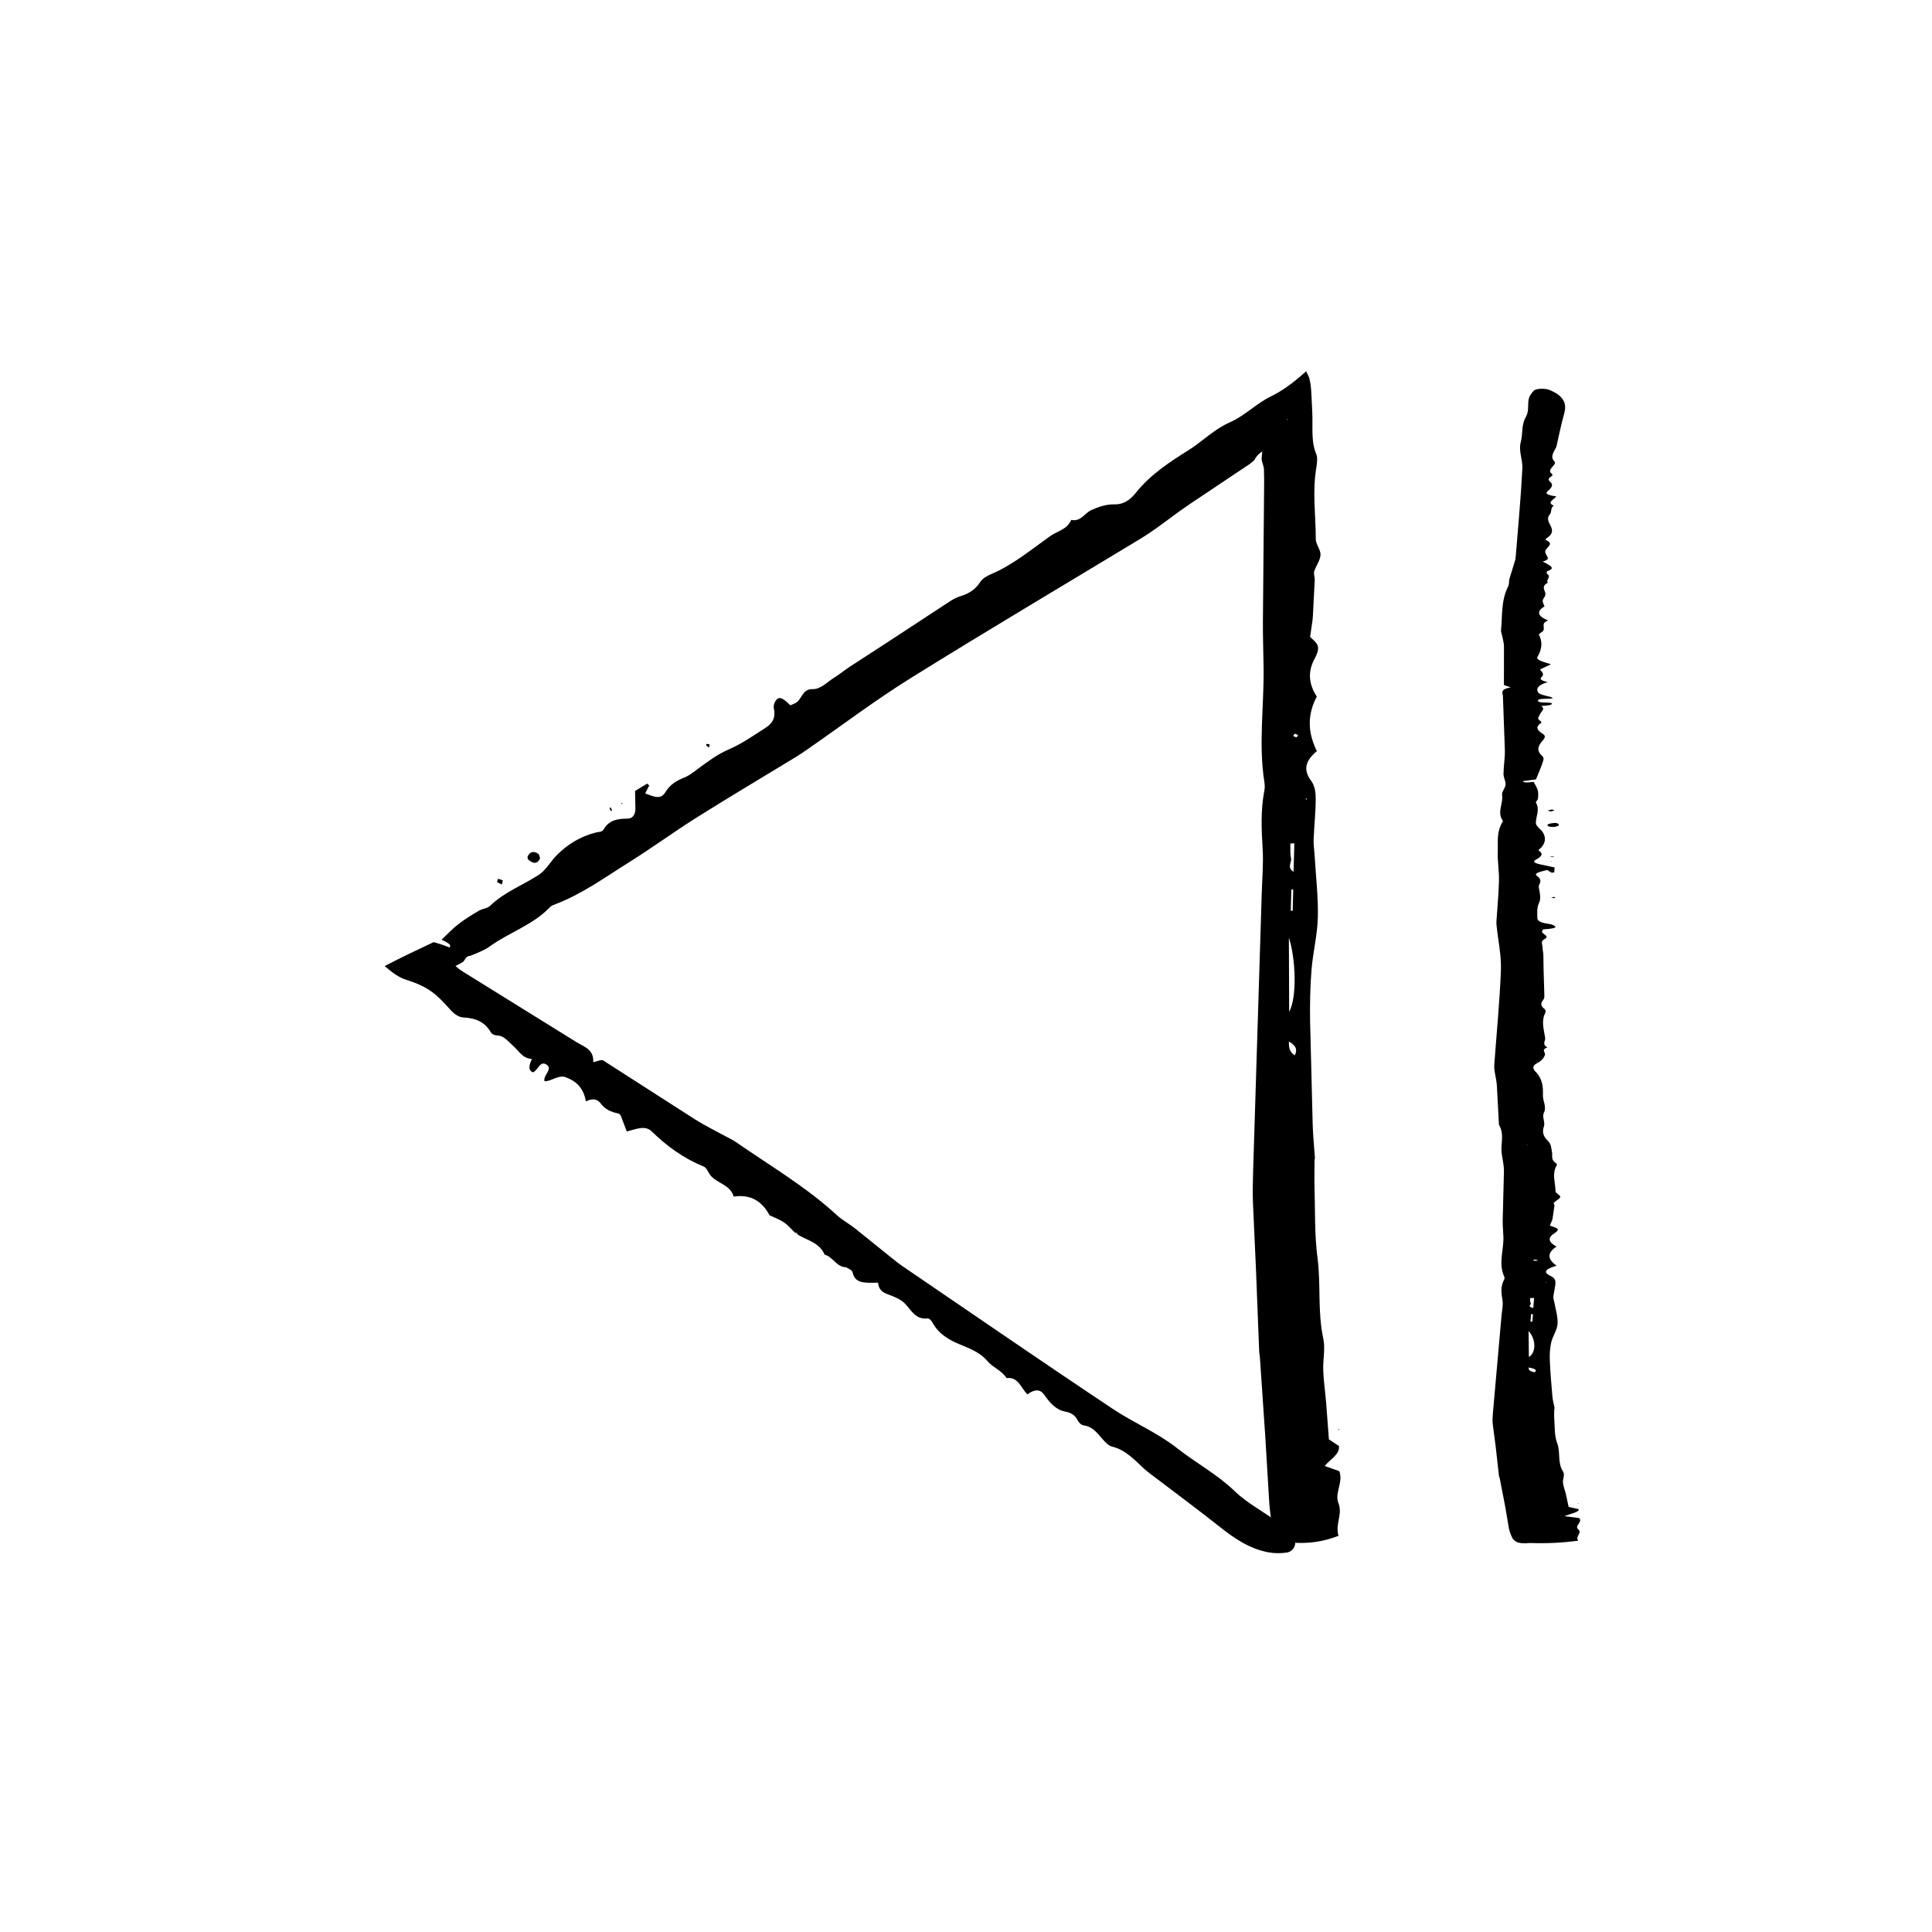 <?xml version="1.0" encoding="UTF-8"?>
<!-- The Best Svg Icon site in the world: iconSvg.co, Visit us! https://iconsvg.co -->
<svg fill="#000000" width="800px" height="800px" version="1.1" viewBox="144 144 512 512" xmlns="http://www.w3.org/2000/svg">
 <g>
  <path d="m485.92 552.76c4.5 0.438 8.699-0.141 12.809-1.758-0.984-3.039 1.18-5.664-0.047-8.695-1.043-2.559 1.359-5.562 0.25-8.434-1.195-0.422-2.387-0.848-3.859-1.367 1.496-1.879 4.012-3.031 3.762-5.309-1.09-0.715-2.258-1.477-2.66-1.738-0.277-3.699-0.504-6.688-0.73-9.68-0.242-2.863-0.66-5.723-0.77-8.59-0.117-2.852 0.598-5.777-0.004-8.559-1.535-7.055-0.586-14.168-1.516-21.242-0.812-6.144-0.605-12.367-0.789-18.559-0.074-2.551 0-5.098 0-7.648l0.121-0.086c-0.211-3.008-0.516-6.012-0.609-9.02l-0.691-27.527c-0.066-4.516 0.016-9.035 0.379-13.539 0.379-4.644 1.562-9.266 1.676-13.906 0.125-5.375-0.52-10.766-0.836-16.152-0.086-1.496-0.336-2.996-0.281-4.492 0.137-3.606 0.551-7.211 0.551-10.812 0-1.605-0.223-3.426-1.238-4.777-2.273-3.039-1.293-5.457 1.543-7.805l0.004-0.004c-2.367-4.769-2.641-9.539-0.016-14.473-2.039-3.078-2.5-6.394-0.664-9.859 0.586-1.098 1.199-2.383 0.941-3.465-0.246-1.055-1.598-1.965-2.055-2.481 0.258-1.777 0.449-3.082 0.637-4.367 0.098-0.734 0.105-1.477 0.152-2.211l0.441-8.57c0.031-0.75-0.348-1.543-0.133-2.242 0.449-1.465 1.586-2.871 1.664-4.324 0.07-1.395-1.258-2.816-1.258-4.223 0-6.418-0.969-12.488 0.191-19.199 0.133-1.062 0.312-2.379-0.035-3.238-1.512-3.531-0.871-7.496-1.09-11.309-0.223-3.594-0.133-7.859-1.117-9.691-0.188-0.332-0.348-0.676-0.492-1.027-3.953 3.543-6.602 5.336-9.586 6.785-3.481 1.715-6.832 5.074-10.531 6.699-4.41 1.953-7.254 5.043-11.039 7.418-5.129 3.223-10.172 6.508-14.07 11.406-1.371 1.719-3.141 3.023-5.492 2.969-2.336-0.051-4.289 0.664-6.219 1.516-1.812 0.797-2.75 3.168-5.32 2.602-1.098 2.559-3.762 2.992-5.688 4.367-5.031 3.586-9.824 7.586-15.602 10.035-1.09 0.465-2.227 1.109-2.871 2.109-1.25 1.949-2.973 3.012-5.066 3.664-1.02 0.312-1.98 0.789-2.856 1.359l-17.398 11.402-9.074 5.883c-1.496 0.992-2.902 2.137-4.418 3.09-1.789 1.125-3.481 3.008-5.551 2.938-2.891-0.098-2.836 2.977-4.699 3.758-0.418 0.188-0.828 0.363-1.219 0.539-1.941-1.961-2.949-2.41-3.742-1.422-0.43 0.535-0.789 1.473-0.629 2.246 0.578 2.746-0.625 4.109-2.172 5.109-3.168 2.047-6.289 4.238-9.754 5.734-3.113 1.34-5.723 3.34-8.398 5.305-1.09 0.801-2.168 1.668-3.41 2.172-2.012 0.805-3.75 1.812-4.969 3.805-1.102 1.797-2.336 1.656-5.394 0.379l1.062-2.074-0.504-0.52c-1.113 0.672-2.231 1.34-3.25 1.953 0.035 1.707 0.066 3.176 0.098 4.613 0.016 1.664-0.734 2.734-2.133 2.731-2.695-0.02-4.977 0.469-6.348 2.949-0.316 0.578-1.367 0.562-2.106 0.75-3.949 1.004-7.285 3.047-10.133 5.848-1.723 1.703-2.953 4.109-4.934 5.379-4.273 2.742-9.129 4.551-12.863 8.172-0.734 0.715-2 0.746-2.906 1.273-1.82 1.066-3.633 2.168-5.309 3.445-1.496 1.137-2.918 2.606-4.602 4.227 0.023 0.238 3.031 1.117 2.066 2.098-1.395-0.594-3.074-1.117-4.207-1.414-4.086 1.91-8.48 4.004-12.977 6.34 0.297 0.242 0.562 0.465 0.836 0.684 1.215 1.004 2.641 2.223 4.984 2.988 6.121 1.961 7.977 3.945 11.301 7.586 0.969 1.152 2.293 2.297 3.742 2.363 3.219 0.152 5.703 1.16 7.297 3.977 0.277 0.488 0.988 0.766 1.586 0.785 1.926 0.066 2.883 1.535 4.144 2.609 1.594 1.355 2.644 3.535 5.106 3.613v0.047c-0.645 1.512-1.137 2.949 0.309 3.512 1.34-0.516 1.805-3.109 3.512-2.098 1.98 1.184-0.969 2.926-0.441 4.449 1.738 0.109 3.633-1.789 5.621-1.047 2.934 1.094 4.734 2.977 5.336 6.398 1.652-0.832 3.012-0.727 3.934 0.555 1.145 1.586 2.793 2.277 4.656 2.644 0.277 0.055 0.465 0.371 0.613 0.5 0.555 1.449 1.074 2.805 1.633 4.273 2.434-0.598 4.812-1.773 6.629 0.004 4.019 3.926 8.508 7.164 13.75 9.285 0.762 0.309 1.125 1.414 1.668 2.156v0.016c1.773 2.367 5.305 2.484 6.277 5.789 4.539-0.664 7.523 1.258 9.492 4.926v0.016c1.289 0.625 2.672 1.113 3.848 1.906 1.074 0.727 1.934 1.785 2.887 2.699l0.055-0.012 0.441 0.074 0.242 0.379 0.02 0.102c2.535 1.531 5.742 2.102 7.125 5.301 2.195 0.586 3.109 3.254 5.613 3.344l0.066-0.02c0.605 0.449 1.586 0.695 1.742 1.387 0.535 2.465 2.352 2.676 4.324 2.742 0.766-0.004 1.586-0.016 2.41-0.023 0.152 1.812 1.152 2.539 2.527 3.059 1.691 0.641 3.523 1.305 4.719 2.609 1.652 1.805 2.793 4.141 5.828 3.809 0.52-0.055 1.059 0.578 1.352 1.109 1.672 3.039 4.324 4.566 7.34 5.809 2.606 1.078 5.266 2.074 7.262 4.422 1.422 1.676 3.734 2.453 5.031 4.465 3.09-0.398 3.828 2.625 5.508 4.324 1.934-1.426 3.387-1.426 4.445 0.07 1.449 2.055 3.027 4 5.582 4.488 1.457 0.277 2.555 0.848 3.258 2.242 0.336 0.676 1.004 1.336 1.703 1.426 2.371 0.309 3.594 2.125 5.023 3.727 0.707 0.789 1.508 1.656 2.504 1.898 3.582 0.887 5.906 3.551 8.473 5.894 0.785 0.715 1.652 1.336 2.492 1.977 5.773 4.402 11.617 8.711 17.316 13.227 3.945 3.129 8.012 5.984 13.18 6.918 1.512 0.273 3.168 0.281 4.801 0.035 1.82-0.273 2.832-2.422 1.75-3.762-1.355-1.672-2.848-3.238-4.523-4.504-3.629-2.734-7.773-4.805-11.039-7.969-4.637-4.5-10.273-7.465-15.266-11.402-5.25-4.137-11.492-6.723-17.02-10.398-18.773-12.496-37.336-25.297-55.977-37.992-0.875-0.594-1.699-1.27-2.523-1.934-3.305-2.656-6.613-5.324-9.91-7.977-1.547-1.219-3.316-2.144-4.766-3.481-8.211-7.551-17.773-13.129-26.844-19.426-0.867-0.598-1.859-1.02-2.785-1.531-2.644-1.457-5.379-2.781-7.926-4.398l-24.348-15.625c-0.504-0.312-1.562 0.242-2.648 0.449 0.191-3.441-2.445-4.051-4.434-5.301l-30.078-18.672c-0.816-0.5-1.461-1.043-2-1.512 0.727-0.367 1.379-0.695 1.93-1.039 0.523-0.324 0.539-1.074 1.32-1.492 0.18-0.098 0.398-0.145 0.609-0.16 0.25-0.039 1.148-0.465 1.691-0.672 1.254-0.52 2.492-1.059 3.566-1.844 5.144-3.727 11.445-5.656 15.93-10.395 0.414-0.43 1.039-0.625 1.602-0.84 7.019-2.699 13.023-7.094 19.301-11.012 6.152-3.84 12-8.148 18.137-12 8.707-5.465 17.551-10.711 26.336-16.062 1.031-0.629 2.023-1.328 3.023-2.016 9.062-6.289 17.879-12.965 27.234-18.785 20.172-12.555 40.617-24.668 60.949-36.969 1.422-0.863 2.801-1.793 4.156-2.762 2.949-2.106 5.812-4.344 8.816-6.363l12.246-8.195 3.062-2.039c0.707-0.465 0.598-0.406 0.676-0.469l0.195-0.16 0.867-0.707c0.02-0.012 0.035-0.012 0.059-0.066 0.637-1.281 1.535-1.984 2.102-2.297l-0.168 1.867c-0.004 0.25 0.031 0.453 0.086 0.66l0.371 1.273c0.059 0.246 0.117 0.516 0.156 0.797l0.059 3.25-0.332 37.18c-0.031 4.231 0.145 8.465 0.188 12.695 0.09 9.977-1.371 19.957 0.211 29.926 0.117 0.742 0.121 1.523-0.02 2.262-0.988 5.109-0.762 10.219-0.449 15.352 0.238 3.918-0.121 7.859-0.238 11.789l-2.293 73.969c-0.082 2.715-0.137 5.438-0.035 8.148 0.262 5.727 0.523 11.477 0.785 17.215l0.871 22.207c0.016 0.449 0.145 0.902 0.176 1.355l1.445 21.27c0.344 5.738 0.691 11.457 1.031 17.207 0.156 2.262 0.48 4.519 0.863 6.766 0.176 1.027 0.5 2.09 1.094 3.019 0.695 1.078 2.035 1.41 3.606 0.902zm-0.352-160.29c1.867 5.723 2.152 16.016 0.074 19.664zm1.238-17.434c-1.855-1.195-0.422-2.481-0.672-3.613-0.277-1.27-0.137-2.602-0.176-3.898l1.059-0.035c-0.062 2.449-0.133 4.898-0.211 7.547zm-0.234 10.328-0.508-0.016 0.156-5.652 0.504 0.059zm0.547 38.309c-1.707-1.125-1.496-2.43-1.559-3.652 1.559 0.863 2.465 1.891 1.559 3.652zm-0.383-84.66c-0.082-0.09 0.258-0.379 0.406-0.574 0.293 0.125 0.672 0.207 0.84 0.398 0.074 0.086-0.266 0.379-0.418 0.574-0.289-0.125-0.664-0.207-0.828-0.398zm3.191 16.699 0.406-0.102-0.082 0.324zm-4.625-100.64-0.301 0.395 0.195-0.453z"/>
  <path d="m283.87 371.67c-0.023-0.359-0.102-0.586-0.039-0.711 0.555-1.133 1.449-1.578 2.777-0.727 0.266 0.172 0.59 1.188 0.449 1.441-0.75 1.336-1.867 1.289-3.188-0.004z"/>
  <path d="m276.99 378.4-1.234-0.609c0.074-0.301 0.09-0.852 0.238-0.855 0.395 0 0.84 0.23 1.266 0.379-0.074 0.301-0.148 0.605-0.27 1.086z"/>
  <path d="m332.04 341.25-0.102 0.84c-0.262-0.168-0.527-0.312-0.777-0.508-0.031-0.023 0.016-0.406 0.086-0.418 0.254-0.027 0.527 0.047 0.793 0.086z"/>
  <path d="m305.52 358.18 0.309-0.227c0.121 0.262 0.273 0.52 0.352 0.785 0.02 0.066-0.188 0.145-0.289 0.223z"/>
  <path d="m498.97 522.91-0.406 0.023 0.184-0.258z"/>
  <path d="m308.69 357.09 0.027-0.371 0.273 0.277z"/>
  <path d="m347.91 466.03-0.5 0.129 0.5-0.141z"/>
  <path d="m492.49 451.1-0.121 0.086z"/>
  <path d="m492.99 343.06-0.004 0.004z"/>
  <path d="m355.41 471.18-0.766-0.539 0.055-0.008 0.691 0.445z"/>
  <path d="m549.45 552.91c4.5 0.156 8.699-0.051 12.809-0.621-0.984-1.062 1.18-1.984-0.047-3.043-1.043-0.898 1.359-1.949 0.25-2.957-1.195-0.145-2.387-0.297-3.859-0.48 1.496-0.66 4.012-1.062 3.762-1.859-1.09-0.25-2.258-0.52-2.66-0.609-0.277-1.293-0.5-2.324-0.73-3.391-0.242-1.004-0.66-2.004-0.77-3.012-0.117-0.996 0.598-2.023-0.004-2.996-1.535-2.469-0.586-4.961-1.516-7.445-0.812-2.152-0.605-4.332-0.789-6.504-0.074-0.891 0-1.785 0-2.68l0.121-0.031c-0.211-1.055-0.516-2.106-0.609-3.16-0.281-3.215-0.559-6.434-0.691-9.648-0.066-1.582 0.016-3.164 0.379-4.746 0.379-1.629 1.562-3.25 1.676-4.871 0.125-1.883-0.52-3.773-0.836-5.664-0.086-0.523-0.336-1.047-0.281-1.57 0.137-1.266 0.551-2.523 0.551-3.789 0-0.562-0.223-1.199-1.238-1.676-2.273-1.062-1.293-1.91 1.543-2.731h0.004c-2.367-1.672-2.641-3.34-0.016-5.074-2.039-1.078-2.5-2.242-0.664-3.457 0.586-0.383 1.199-0.836 0.941-1.215-0.246-0.367-1.598-0.691-2.055-0.867 0.258-0.625 0.457-1.102 0.637-1.531 0.098-0.258 0.105-0.52 0.152-0.777 0.145-1.004 0.297-2.016 0.441-3.004 0.031-0.262-0.348-0.539-0.133-0.785 0.449-0.516 1.586-1.008 1.664-1.516 0.07-0.488-1.258-0.988-1.258-1.48 0-2.223-0.969-4.445 0.191-6.66 0.133-0.258 0.312-0.555-0.035-0.781-1.512-0.973-0.871-1.988-1.09-2.988-0.223-1.004-0.133-2.035-1.117-2.992-1.301-1.254-1.484-2.457-1.031-3.75 0.438-1.23-0.586-2.457 0.039-3.734 0.73-1.496-0.332-3.047-0.293-4.574 0.055-2.121 0.004-4.231-2.012-6.309-0.707-0.73-0.852-1.496 0.465-2.18 1.305-0.68 1.754-1.391 2.074-2.121 0.312-0.684-1.184-1.41 0.68-2.062-1.562-0.812-0.488-1.676-0.609-2.504-0.301-2.16-1.09-4.332-0.031-6.504 0.195-0.406 0.266-0.867-0.227-1.246-0.969-0.734-0.934-1.449-0.348-2.191 0.281-0.359 0.402-0.734 0.395-1.098l-0.211-7.289-0.059-3.789c-0.023-0.629-0.23-1.258-0.215-1.891 0.02-0.742-0.656-1.594 0.523-2.191 1.641-0.836-0.977-1.402-0.629-2.102 0.074-0.168 0.137-0.312 0.207-0.457 2.695-0.203 3.617-0.418 3.215-0.836-0.215-0.227-0.816-0.516-1.559-0.609-2.625-0.348-3.125-0.961-3.133-1.605-0.012-1.32-0.176-2.656 0.438-3.961 0.551-1.176 0.273-2.316 0.066-3.481-0.09-0.473-0.238-0.953 0.012-1.414 0.406-0.746 0.492-1.449-0.523-2.188-0.922-0.664-0.137-1.004 2.594-1.664l1.168 0.711 0.711-0.055c0.035-0.453 0.074-0.91 0.105-1.324-1.457-0.312-2.711-0.578-3.934-0.84-1.41-0.312-1.91-0.734-1.148-1.148 1.473-0.789 2.293-1.559 0.941-2.43-0.312-0.207 0.262-0.508 0.504-0.762 1.285-1.355 1.367-2.727 0.543-4.098-0.504-0.832-1.867-1.648-1.867-2.473-0.004-1.777 1.094-3.559 0.055-5.34-0.207-0.352 0.453-0.73 0.492-1.098 0.082-0.734 0.137-1.48-0.035-2.215-0.152-0.664-0.621-1.32-1.078-2.246-0.211-0.109-2.574 0.484-2.875-0.23 1.254-0.168 2.602-0.344 3.465-0.453 0.648-1.605 1.316-3.066 1.793-4.535 0.191-0.57 0.441-1.188-0.172-1.719-1.652-1.43-0.984-2.805 0.293-4.211 0.449-0.492 0.699-1.109-0.023-1.547-1.613-0.977-2.102-1.898-0.59-2.902 0.262-0.176 0.109-0.434-0.195-0.621-0.988-0.578-0.266-1.145-0.039-1.719 0.281-0.727 1.551-1.449 0.289-2.191l0.035-0.012c1.621-0.098 3.098-0.223 2.793-0.754-1.152-0.297-3.594 0.055-3.656-0.641-0.07-0.812 2.988-0.266 3.984-0.711-0.84-0.535-3.465-0.734-3.914-1.461-0.66-1.066-0.051-1.961 2.508-2.781-1.586-0.328-2.238-0.75-1.656-1.266 0.719-0.637 0.414-1.254-0.281-1.875-0.105-0.098 0.066-0.211 0.09-0.277 0.922-0.438 1.785-0.848 2.715-1.289-1.82-0.605-4.086-1.082-3.57-1.961 1.133-1.93 1.441-3.871 0.402-5.812-0.152-0.281 0.59-0.598 0.918-0.898l0.012-0.004c1.039-0.969-0.77-2.035 1.484-2.941-3.012-1.215-3.004-2.457-0.973-3.734h0.012c-0.176-0.5-0.504-0.996-0.473-1.496 0.031-0.453 0.457-0.906 0.715-1.359l-0.039-0.016-0.176-0.145 0.188-0.141 0.074-0.023c-0.074-1.039-1.328-2.09 0.621-3.102-0.691-0.762 1.066-1.535-0.211-2.293l-0.051-0.016c0.051-0.262-0.273-0.598 0.227-0.777 1.785-0.625 0.984-1.199-0.023-1.793-0.406-0.215-0.871-0.465-1.32-0.707 1.449-0.387 1.516-0.82 1.211-1.324-0.371-0.625-0.801-1.285-0.348-1.891 0.629-0.832 1.98-1.605 0.059-2.438-0.328-0.141-0.082-0.418 0.207-0.605 1.652-1.066 1.512-2.141 0.938-3.266-0.5-0.973-1.094-1.945-0.191-2.977 0.641-0.734 0.051-1.566 1.039-2.328-2-0.836 0.145-1.629 0.672-2.445-2.242-0.301-3.027-0.73-2.336-1.324 0.945-0.816 1.738-1.648 0.766-2.492-0.555-0.484-0.664-0.918 0.125-1.387 0.387-0.227 0.586-0.543 0.277-0.77-1.023-0.754-0.145-1.465 0.43-2.191 0.289-0.359 0.578-0.754 0.246-1.098-1.184-1.223-0.195-2.414 0.395-3.617 0.18-0.367 0.23-0.734 0.316-1.109 0.59-2.535 1.066-5.074 1.793-7.609 0.508-1.754 0.719-3.496-1.285-5.195-0.59-0.5-1.473-0.988-2.559-1.426-1.215-0.484-3.57-0.379-4.109 0.195-0.676 0.715-1.188 1.457-1.352 2.188-0.348 1.586 0.145 3.203-0.754 4.766-1.285 2.215-0.746 4.445-1.359 6.66-0.648 2.332 0.535 4.66 0.422 6.988-0.395 7.898-1.152 15.801-1.785 23.699-0.031 0.371-0.152 0.742-0.266 1.113-0.453 1.473-0.922 2.988-1.367 4.43-0.191 0.684-0.02 1.387-0.363 2.066-1.93 3.856-1.465 7.727-1.875 11.594-0.035 0.371 0.141 0.742 0.211 1.113 0.207 1.055 0.559 2.109 0.574 3.168l-0.016 10.137c0 0.211 1.047 0.418 1.809 0.699-3.004 0.594-2.098 1.484-2.074 2.309l0.516 14.449c0.039 2.066-0.344 4.137-0.363 6.203-0.012 0.945 0.613 1.895 0.543 2.84-0.066 0.941-1.066 1.879-0.918 2.812 0.367 2.223-1.41 4.449 0.156 6.664 0.141 0.203-0.031 0.422-0.156 0.629-1.512 2.578-1.055 5.184-1.145 7.773-0.086 2.539 0.387 5.082 0.324 7.621-0.09 3.602-0.453 7.203-0.68 10.809-0.031 0.422 0.023 0.848 0.066 1.27 0.402 3.863 1.27 7.727 1.125 11.586-0.312 8.324-1.148 16.652-1.754 24.973-0.047 0.586 0 1.164 0.082 1.75 0.18 1.266 0.52 2.535 0.598 3.805 0.188 3.457 0.367 6.887 0.551 10.328 0 0.051-0.012 0.105 0.02 0.156 1.273 2.109 0.672 4.231 0.637 6.352-0.004 0.422 0.031 0.848 0.086 1.27 0.203 1.535 0.594 3.066 0.586 4.606l-0.332 13.027c-0.031 1.48 0.145 2.961 0.188 4.449 0.09 3.496-1.371 6.992 0.211 10.488 0.117 0.262 0.121 0.535-0.02 0.797-0.988 1.789-0.762 3.578-0.449 5.379 0.238 1.371-0.121 2.754-0.238 4.133l-2.293 25.922c-0.082 0.953-0.137 1.906-0.035 2.856 0.258 1.984 0.523 4.031 0.785 6.031l0.871 7.777c0.016 0.156 0.145 0.316 0.176 0.473 0.484 2.488 0.969 4.988 1.445 7.453 0.348 2.023 0.684 3.984 1.031 6.031 0.156 0.789 0.48 1.582 0.863 2.371 0.176 0.363 0.5 0.734 1.094 1.059 0.695 0.379 2.035 0.492 3.606 0.312zm-0.355-56.176c1.867 2.004 2.152 5.613 0.074 6.891zm1.246-6.106c-1.855-0.418-0.422-0.867-0.672-1.266-0.277-0.449-0.137-0.91-0.176-1.367l1.059-0.012c-0.07 0.855-0.141 1.719-0.211 2.644zm-0.242 3.617-0.508-0.004 0.156-1.98 0.504 0.02zm0.555 13.426c-1.707-0.395-1.496-0.852-1.559-1.281 1.555 0.305 2.461 0.664 1.559 1.281zm-0.391-29.668c-0.082-0.031 0.258-0.133 0.406-0.203 0.293 0.047 0.672 0.07 0.84 0.137 0.074 0.031-0.266 0.133-0.418 0.203-0.281-0.043-0.664-0.07-0.828-0.137zm3.191 5.856 0.406-0.035-0.082 0.109zm-4.625-36.422-0.301-0.016 0.195-0.082z"/>
  <path d="m556.11 362.07c0.312 0.059 0.543 0.082 0.621 0.121 0.656 0.379 0.551 0.73-0.887 0.957-0.289 0.047-1.32-0.051-1.449-0.141-0.73-0.473-0.086-0.789 1.715-0.938z"/>
  <path d="m554.15 358.77 1.176-0.246c0.211 0.082 0.672 0.188 0.594 0.23-0.211 0.117-0.648 0.207-0.996 0.301-0.215-0.078-0.43-0.152-0.773-0.285z"/>
  <path d="m555.73 382.04-0.648-0.191c0.281-0.039 0.551-0.086 0.848-0.133 0.039 0 0.336 0.086 0.309 0.105-0.121 0.078-0.332 0.148-0.508 0.219z"/>
  <path d="m555.79 371.01 0.023 0.137c-0.289-0.016-0.586-0.031-0.852-0.047-0.066-0.004-0.023-0.082-0.035-0.125z"/>
  <path d="m562.49 542.45-0.402 0.012 0.18-0.094z"/>
  <path d="m554.98 372.15 0.301 0.078-0.375 0.027z"/>
  <path d="m553.3 304.67 0.375 0.121-0.383-0.113z"/>
  <path d="m556.01 517.28-0.121 0.031z"/>
  <path d="m553.59 301.48-0.043 0.332-0.039-0.016 0.012-0.285z"/>
  <path d="m552.77 311.35-0.012 0.004z"/>
 </g>
</svg>
